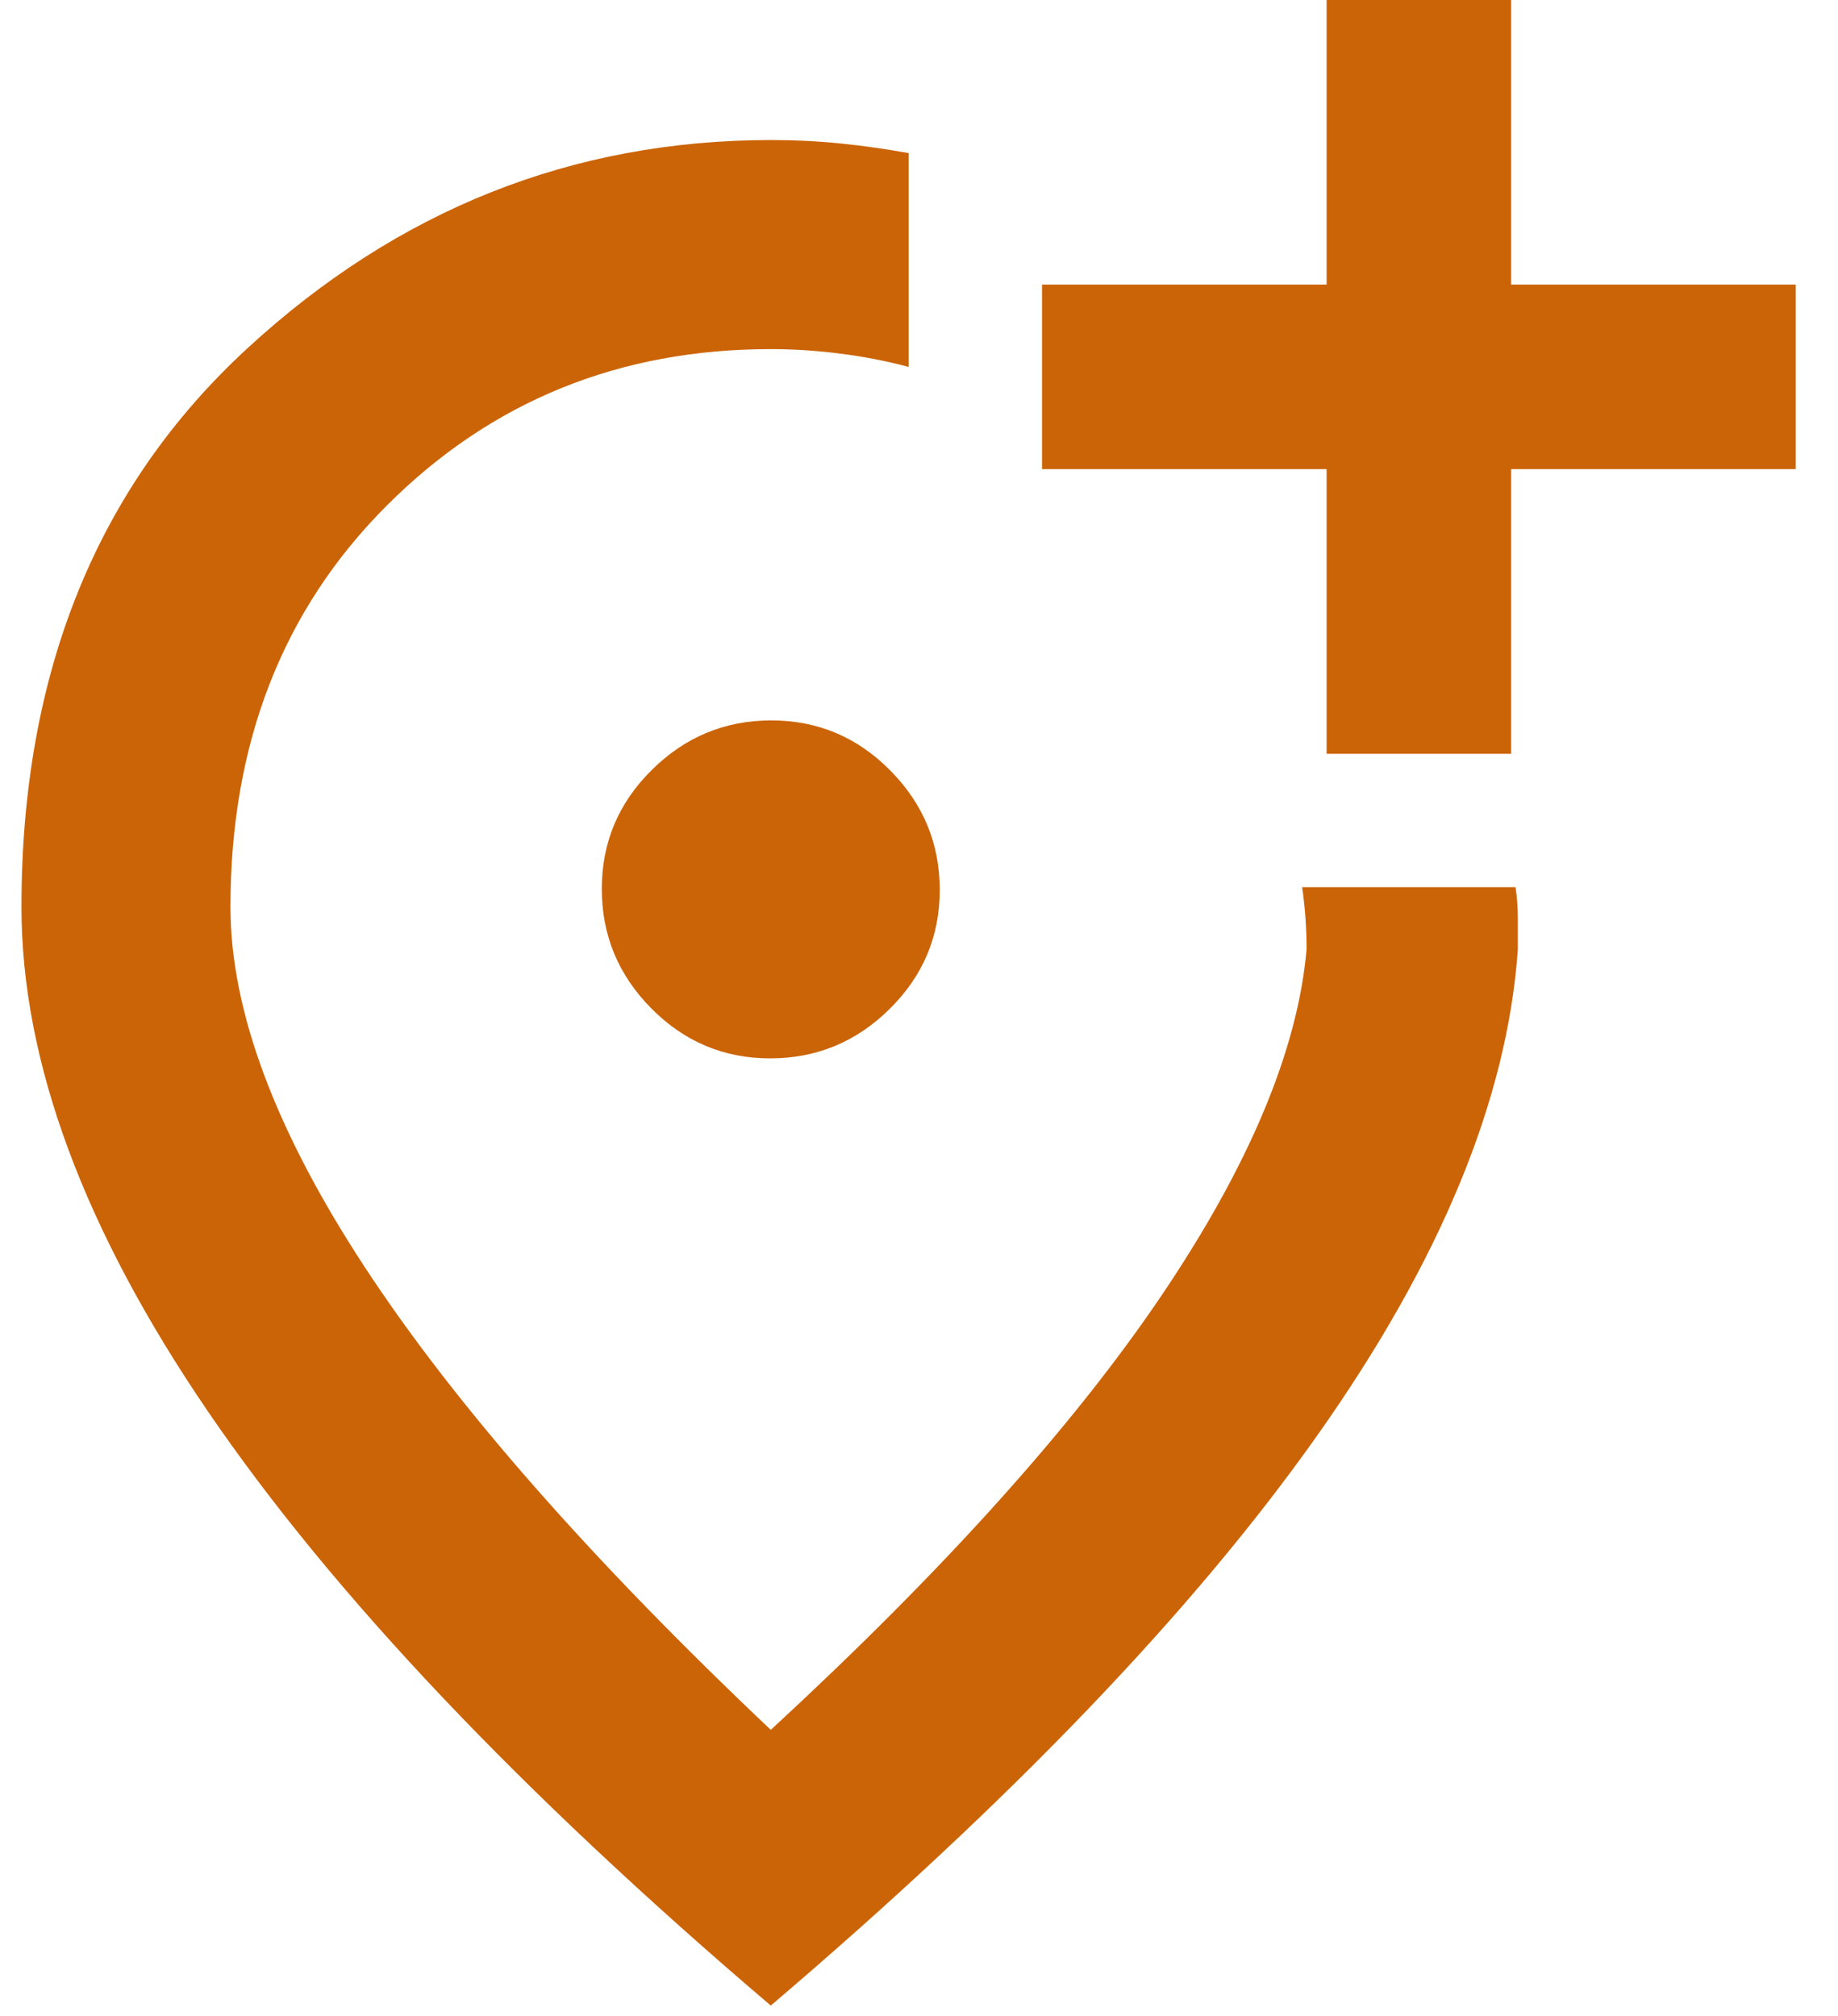 <svg width="31" height="34" viewBox="0 0 31 34" fill="none" xmlns="http://www.w3.org/2000/svg">
<path d="M22.375 12.713H25.487V7.912H30.287V4.8H25.487V0H22.375V4.8H17.575V7.912H22.375V12.713ZM12.991 17.85C13.772 17.85 14.444 17.572 15.006 17.015C15.569 16.459 15.85 15.79 15.85 15.009C15.85 14.228 15.572 13.556 15.015 12.994C14.459 12.431 13.79 12.15 13.009 12.15C12.228 12.15 11.556 12.428 10.994 12.985C10.431 13.541 10.15 14.21 10.15 14.991C10.15 15.772 10.428 16.444 10.984 17.006C11.541 17.569 12.209 17.85 12.991 17.85ZM13 33.825C8.775 30.225 5.612 26.887 3.512 23.812C1.412 20.737 0.362 17.898 0.362 15.295C0.362 11.352 1.633 8.211 4.175 5.872C6.717 3.532 9.661 2.362 13.007 2.362C13.408 2.362 13.796 2.381 14.169 2.419C14.541 2.456 14.927 2.511 15.325 2.582V6.188C14.95 6.088 14.562 6.013 14.162 5.963C13.762 5.912 13.375 5.888 13 5.888C10.443 5.888 8.285 6.766 6.526 8.524C4.767 10.282 3.887 12.539 3.887 15.296C3.887 17.049 4.648 19.082 6.169 21.396C7.69 23.71 9.967 26.303 13 29.175C15.9 26.5 18.094 24.062 19.581 21.863C21.069 19.663 21.887 17.712 22.037 16.012C22.037 15.838 22.031 15.662 22.019 15.488C22.006 15.312 21.987 15.137 21.962 14.963H25.562C25.587 15.137 25.6 15.312 25.6 15.488V16.012C25.425 18.538 24.294 21.275 22.206 24.225C20.119 27.175 17.05 30.375 13 33.825Z" fill="#CB6406"/>
</svg>
